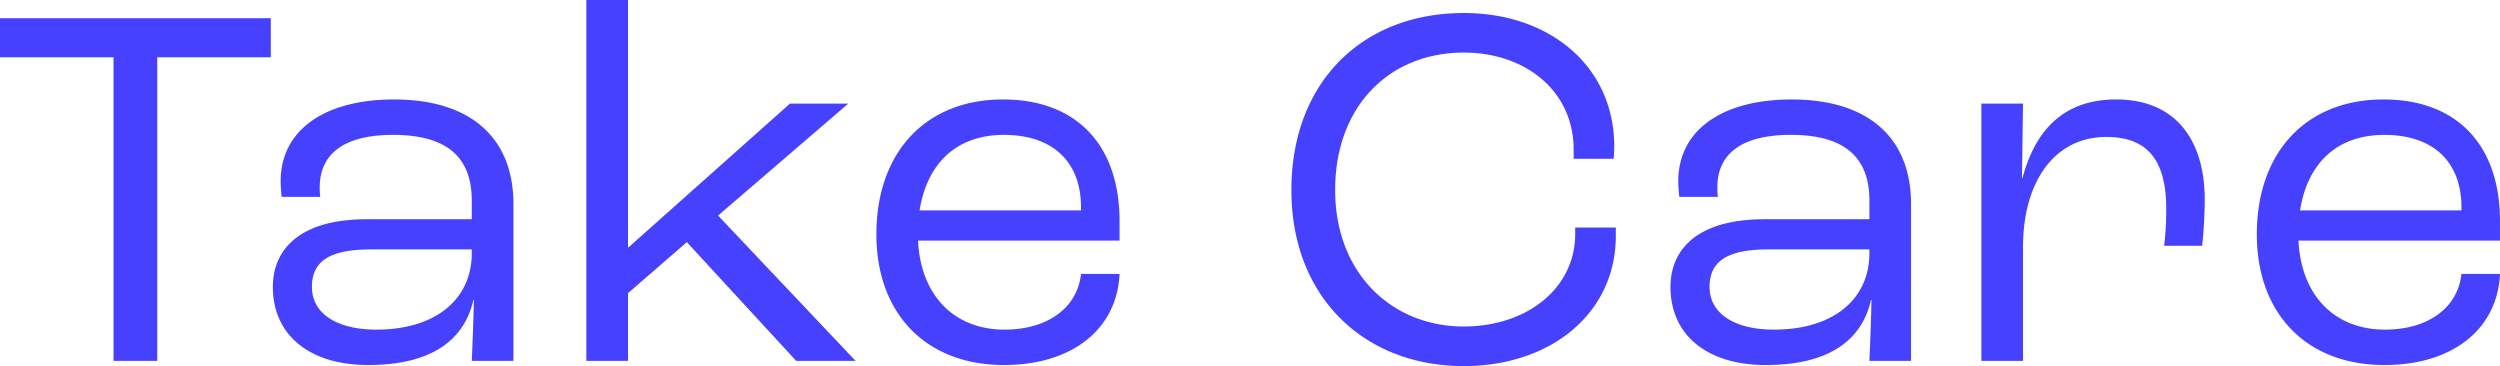 <svg xmlns="http://www.w3.org/2000/svg" width="1075.424" height="157.472" viewBox="0 0 1075.424 157.472"><defs><style>.a{fill:#4641ff;}</style></defs><path class="a" d="M53.76,0H72.576V-130.592h48.832v-16.8H4.928v16.8H53.76ZM163.3,1.792c27.552,0,41.44-10.976,45.248-28h.224c-.224,10.752-.672,21.056-.9,26.208h17.92V-67.424c0-28.9-18.816-45.024-51.3-45.024-30.016,0-48.832,13.216-48.832,35.168a59.6,59.6,0,0,0,.448,6.72h16.576a32.2,32.2,0,0,1-.224-4.032c0-15.008,11.2-22.624,31.584-22.624,22.624,0,33.824,9.184,33.824,28.224v8.064H162.848c-29.568,0-40.544,13.44-40.544,29.12C122.3-10.976,138.208,1.792,163.3,1.792ZM166.88-13.44c-17.472,0-27.776-7.168-27.776-18.368,0-10.752,7.168-16.128,25.312-16.128h43.456v1.568C207.872-26.208,191.968-13.44,166.88-13.44ZM257.152,0h17.92V-29.12l25.312-21.952L347.424,0H372.96L313.824-62.5l56-48.16H344.736L275.3-48.832h-.224v-106.4h-17.92ZM486.528-60.032c0-32.928-18.592-52.416-50.176-52.416-33.152,0-54.432,22.624-54.432,58.016,0,34.272,21.5,56.224,54.88,56.224,29.12,0,48.608-15.232,49.728-39.2H469.952c-1.568,14.56-14.336,23.968-32.928,23.968-21.728,0-36.064-14.784-37.184-38.3h86.688Zm-16.576-4.7h-69.44c3.36-21.056,16.576-32.48,36.288-32.48,21.056,0,33.152,11.648,33.152,31.136ZM634.592,2.24c37.632,0,65.408-22.848,65.408-56v-3.584H682.528v2.688c0,23.52-20.832,39.872-47.936,39.872-30.912,0-55.328-22.848-55.328-58.688,0-36.064,23.3-59.136,55.328-59.136,26.88,0,47.264,16.8,47.264,41.664v4.032H699.1c.224-2.912.224-4.928.224-5.376,0-34.048-27.328-57.344-64.736-57.344-43.68,0-74.144,29.792-74.144,76.16C560.448-27.328,591.808,2.24,634.592,2.24Zm129.92-.448c27.552,0,41.44-10.976,45.248-28h.224c-.224,10.752-.672,21.056-.9,26.208h17.92V-67.424c0-28.9-18.816-45.024-51.3-45.024-30.016,0-48.832,13.216-48.832,35.168a59.6,59.6,0,0,0,.448,6.72H743.9a32.2,32.2,0,0,1-.224-4.032c0-15.008,11.2-22.624,31.584-22.624,22.624,0,33.824,9.184,33.824,28.224v8.064H764.064c-29.568,0-40.544,13.44-40.544,29.12C723.52-10.976,739.424,1.792,764.512,1.792ZM768.1-13.44c-17.472,0-27.776-7.168-27.776-18.368,0-10.752,7.168-16.128,25.312-16.128h43.456v1.568C809.088-26.208,793.184-13.44,768.1-13.44ZM857.248,0h17.92V-49.056c0-27.552,13.216-47.264,35.84-47.264,18.144,0,25.76,10.528,25.76,30.912a126.828,126.828,0,0,1-.9,15.9h16.352a196.215,196.215,0,0,0,1.12-19.712c0-26.656-13.216-43.232-38.08-43.232-23.744,0-35.168,14.56-40.32,33.824h-.224l.448-32.032h-17.92Zm223.1-60.032c0-32.928-18.592-52.416-50.176-52.416-33.152,0-54.432,22.624-54.432,58.016,0,34.272,21.5,56.224,54.88,56.224,29.12,0,48.608-15.232,49.728-39.2h-16.576c-1.568,14.56-14.336,23.968-32.928,23.968-21.728,0-36.064-14.784-37.184-38.3h86.688Zm-16.576-4.7h-69.44c3.36-21.056,16.576-32.48,36.288-32.48,21.056,0,33.152,11.648,33.152,31.136Z" transform="translate(-4.928 155.232)"/></svg>